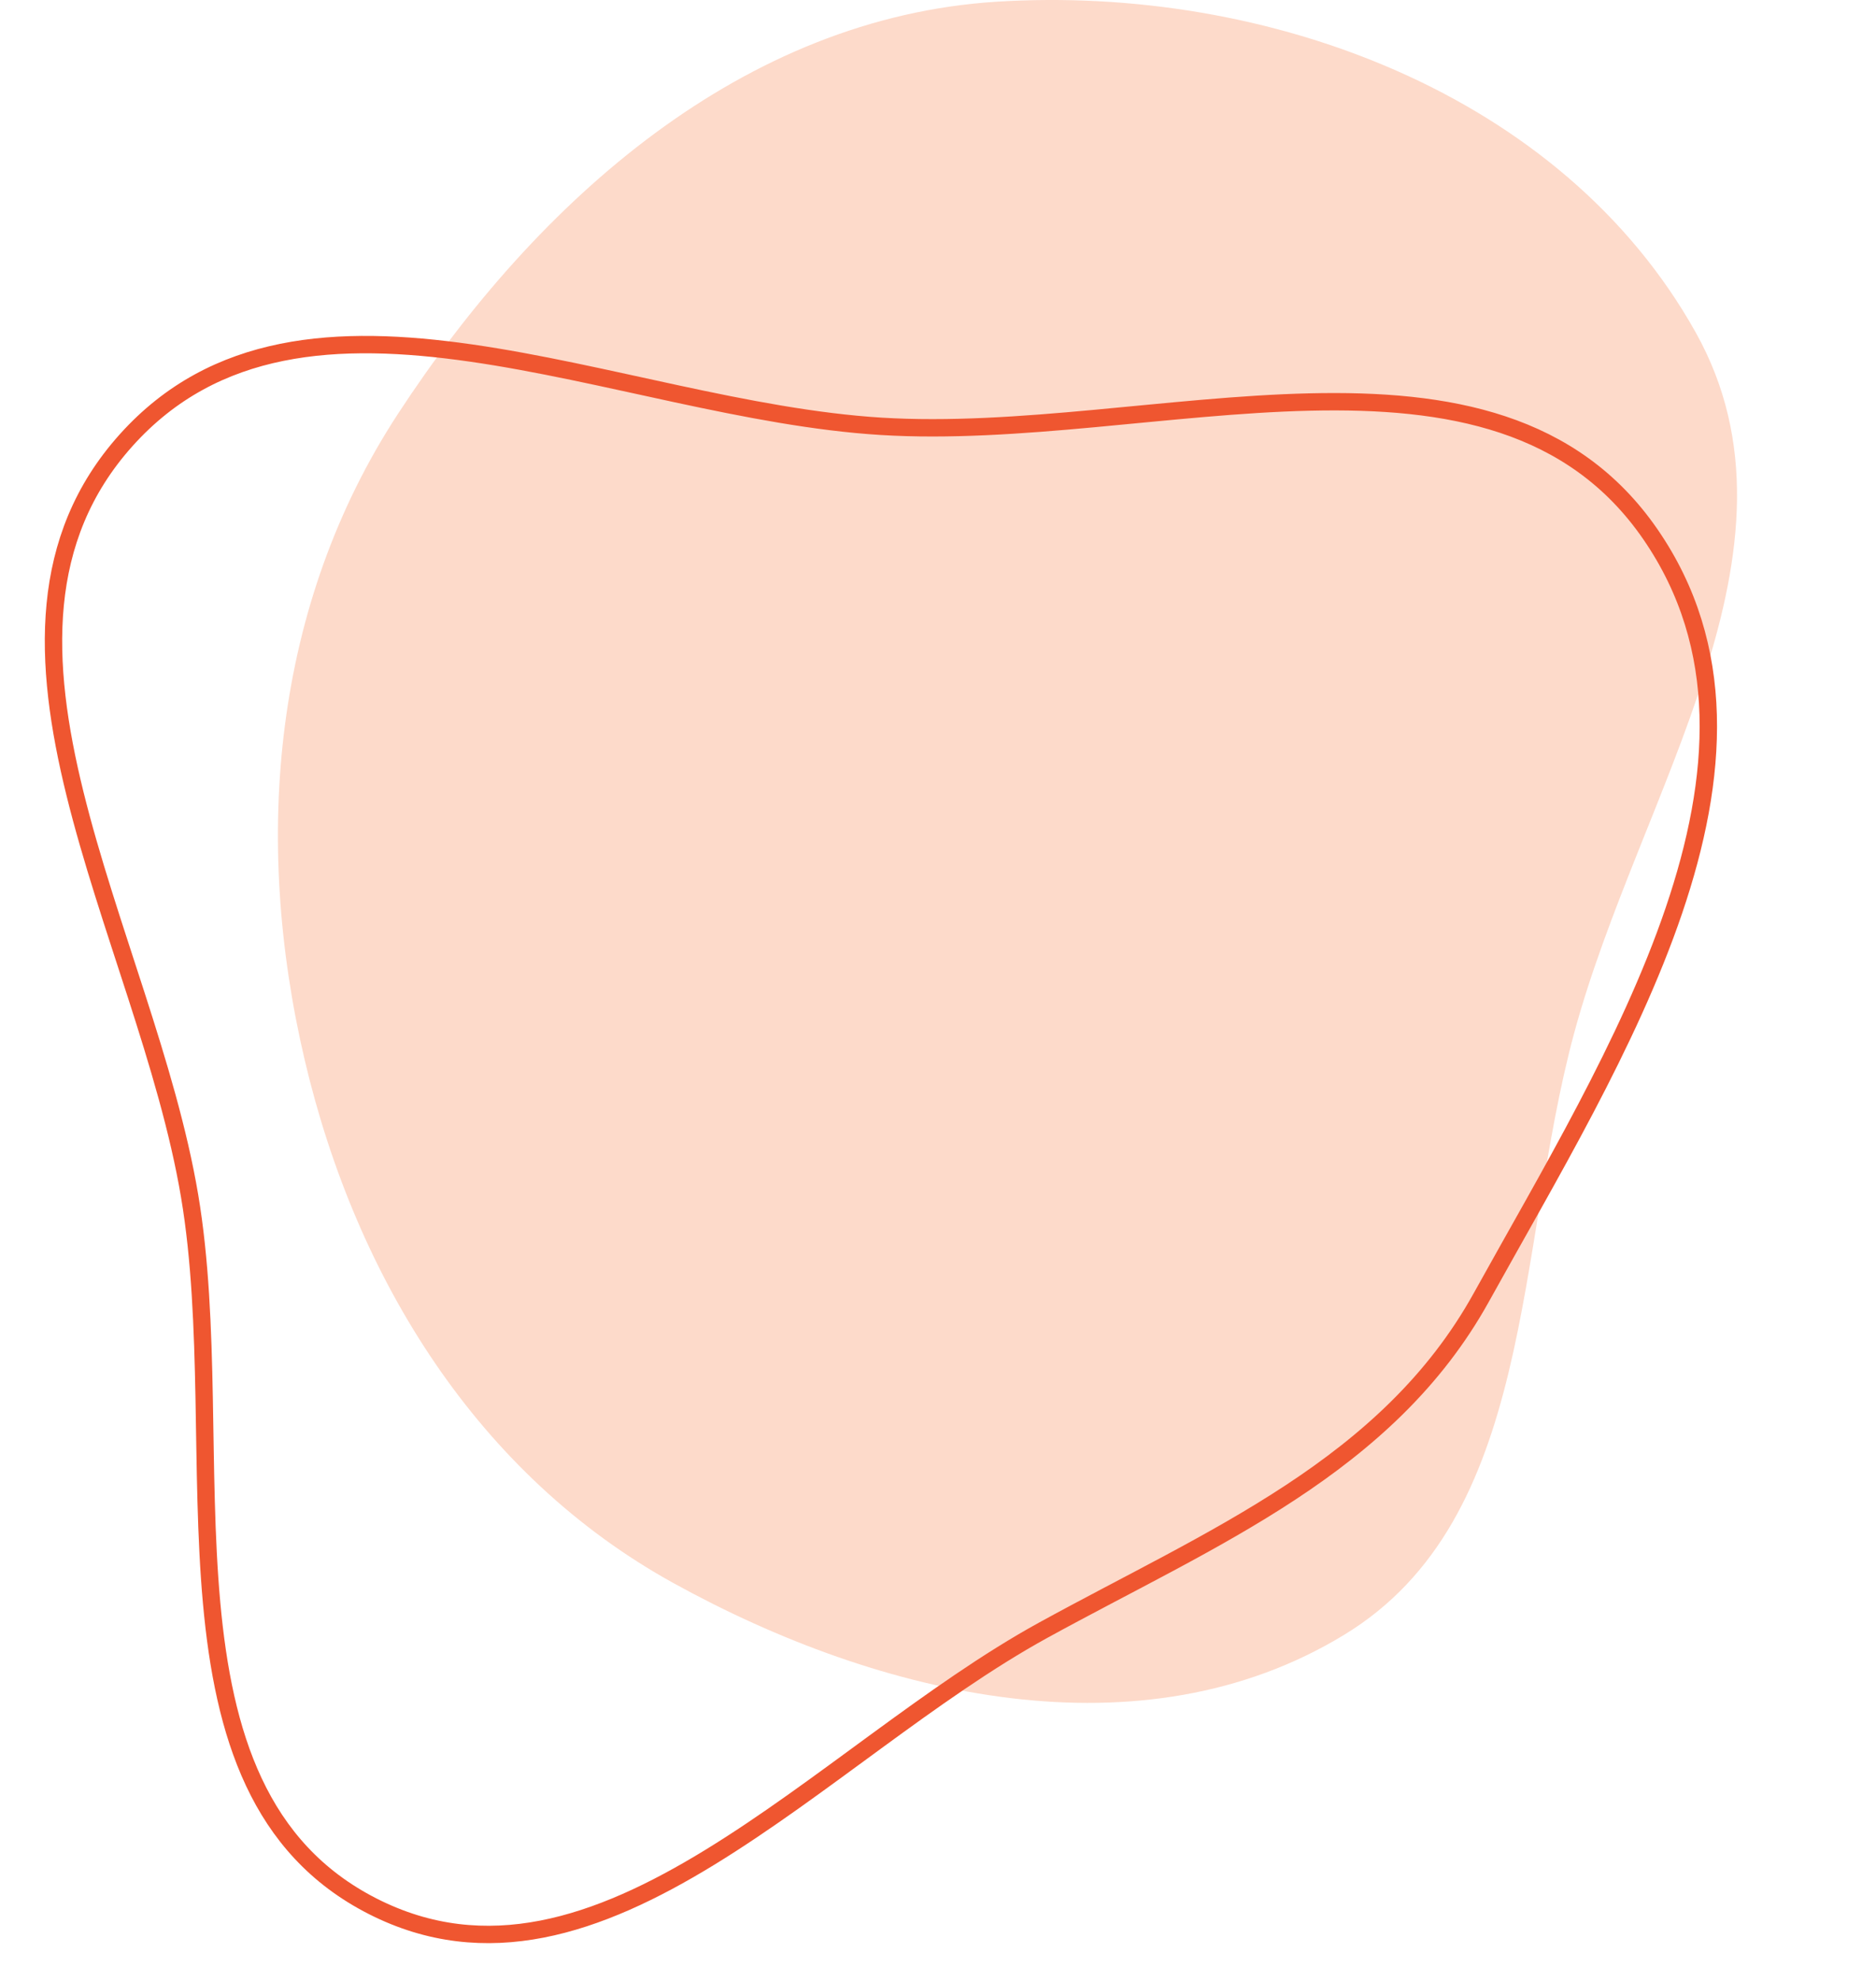 <?xml version="1.0" encoding="UTF-8"?> <svg xmlns="http://www.w3.org/2000/svg" width="54" height="57" viewBox="0 0 54 57" fill="none"> <path fill-rule="evenodd" clip-rule="evenodd" d="M28.69 0.049C36.455 -0.438 44.96 2.683 48.809 9.563C52.304 15.81 47.176 22.816 45.306 29.748C43.613 36.022 44.183 43.694 38.698 47.037C32.871 50.59 25.354 48.849 19.384 45.552C13.776 42.456 10.261 36.828 8.774 30.515C7.263 24.1 7.866 17.397 11.457 11.905C15.497 5.724 21.408 0.506 28.69 0.049Z" fill="#FDDACA"></path> <path fill-rule="evenodd" clip-rule="evenodd" d="M5.459 34.419C4.189 26.869 -1.464 18.337 3.633 12.664C8.739 6.981 17.754 11.798 25.362 12.267C33.187 12.75 43.034 8.885 47.505 15.372C51.98 21.863 46.457 30.443 42.64 37.331C39.941 42.201 34.893 44.238 30.028 46.909C23.61 50.434 17.265 58.176 10.729 54.853C4.16 51.513 6.687 41.718 5.459 34.419Z" stroke="#EF5630" stroke-width="0.5"></path> </svg> 